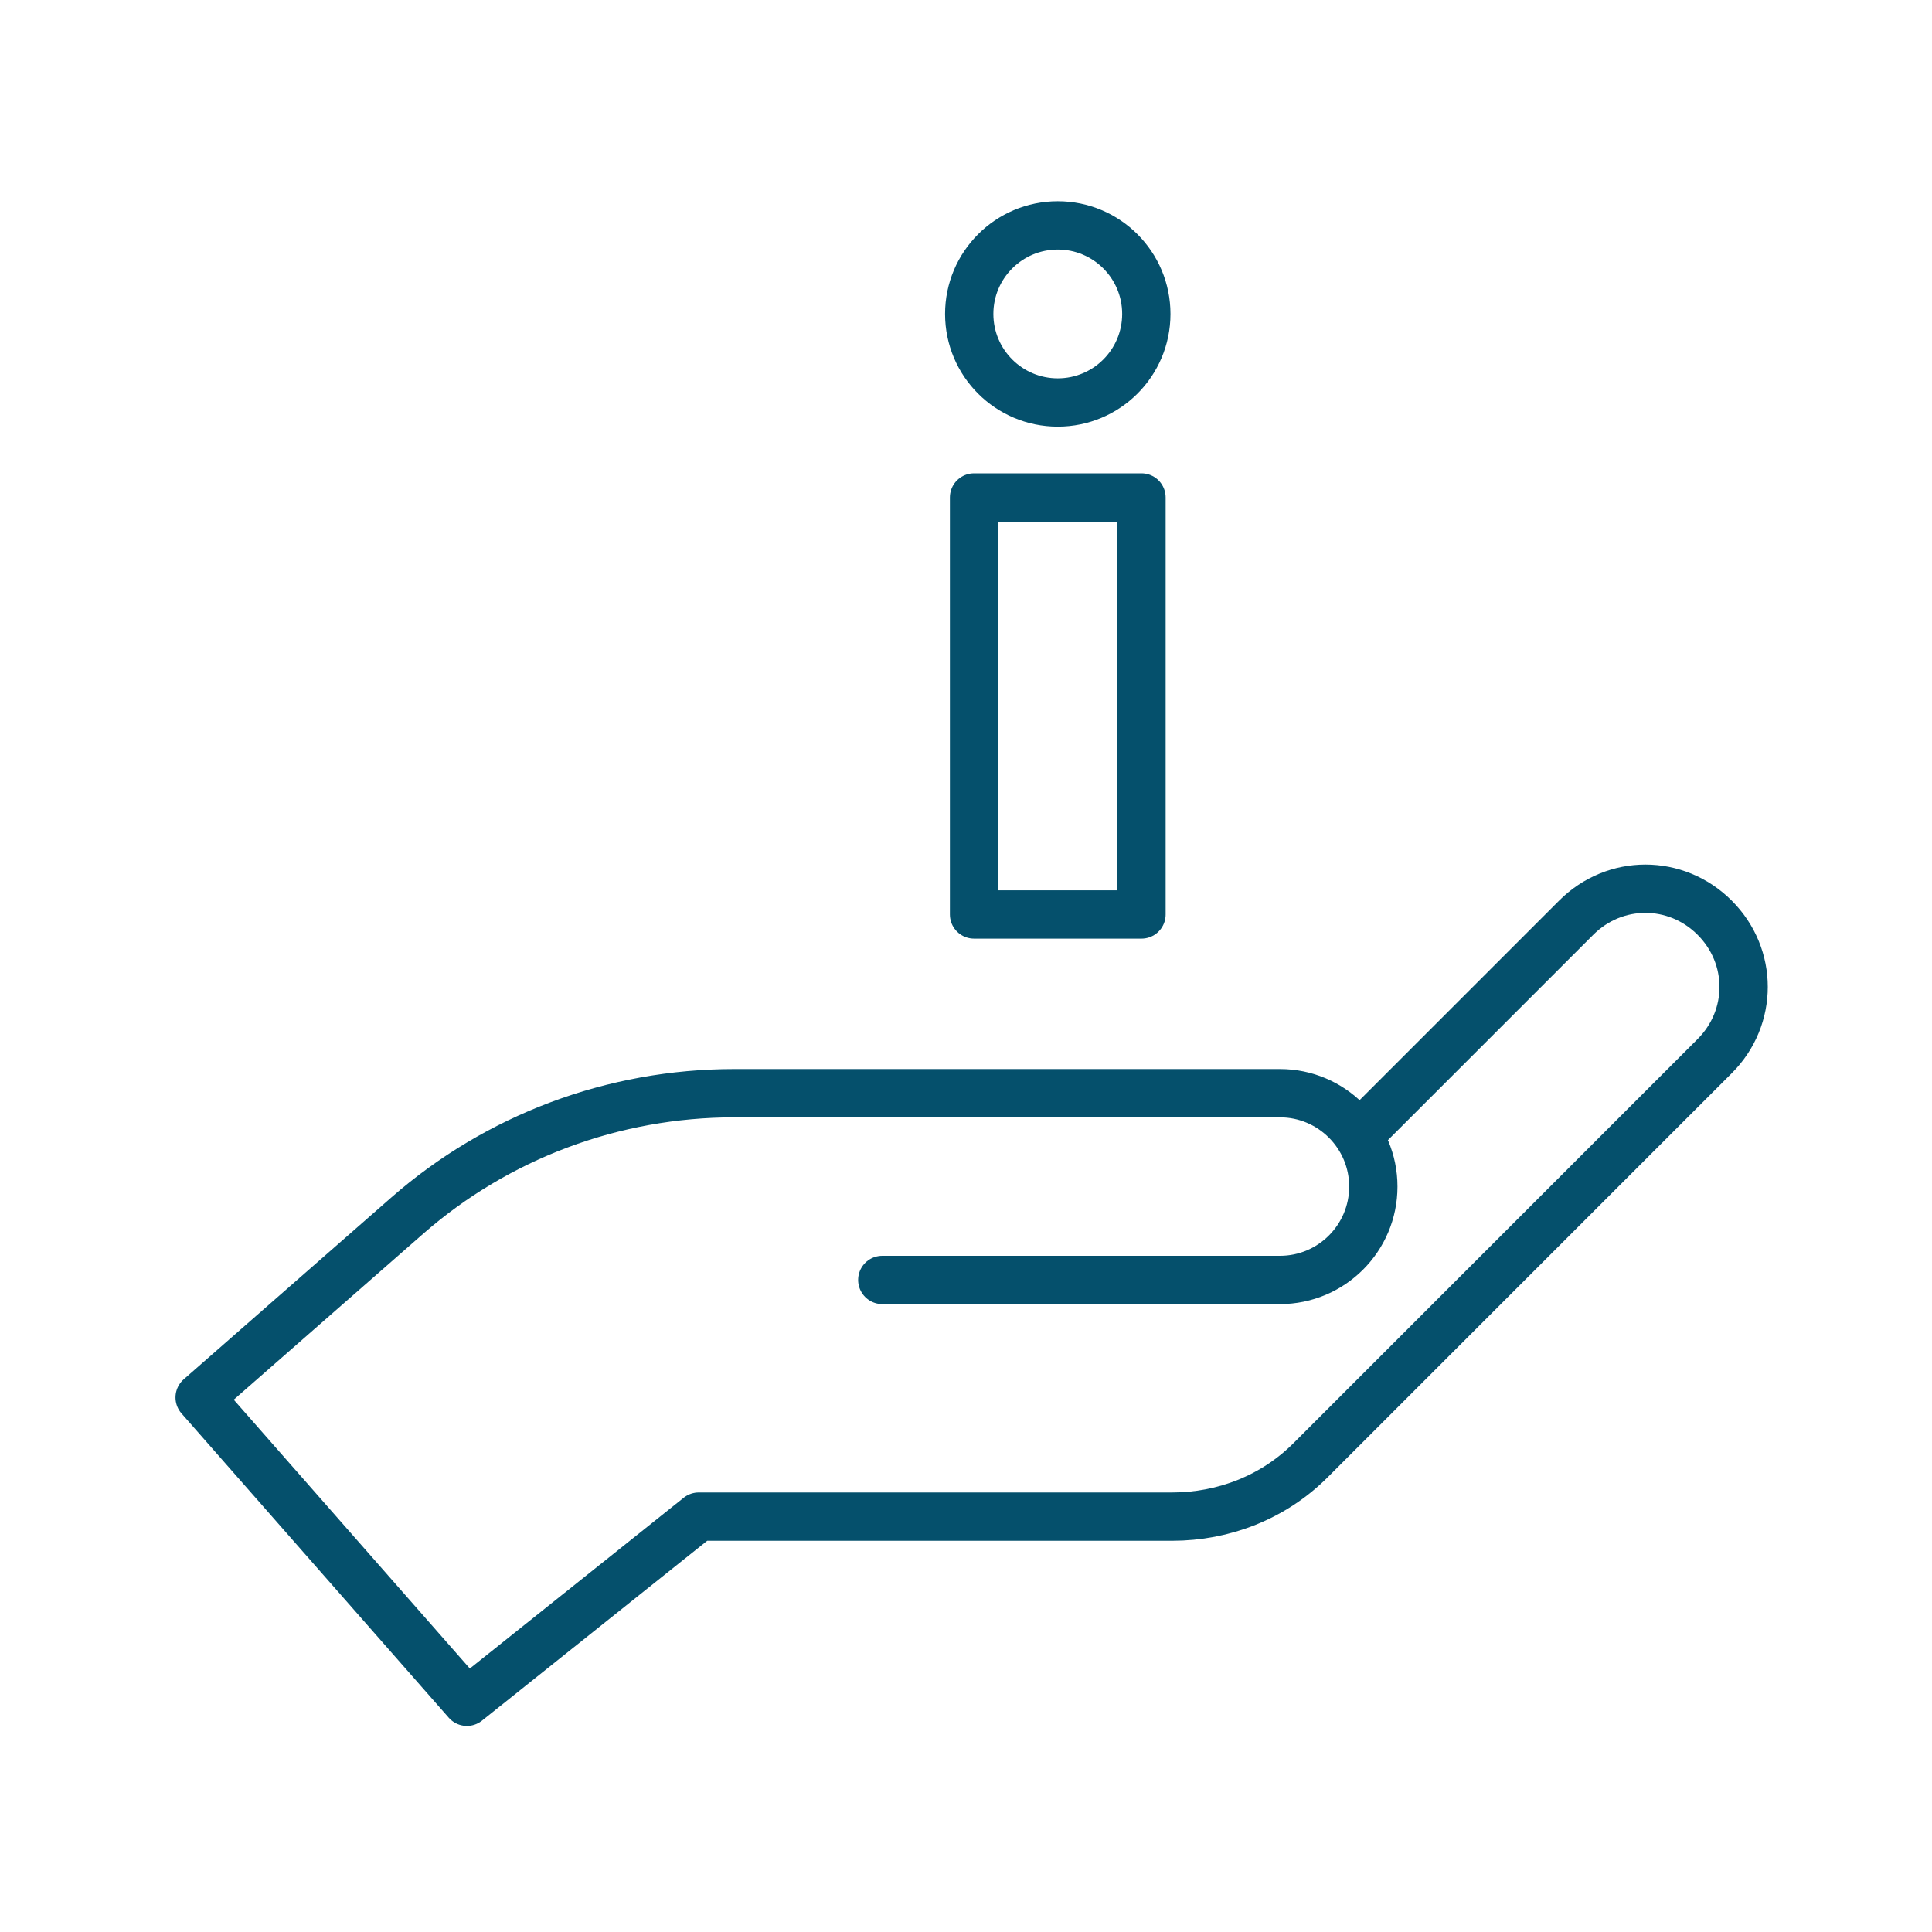 <svg width="120" height="120" viewBox="0 0 120 120" fill="none" xmlns="http://www.w3.org/2000/svg">
<path d="M84.5 70.4L97.9 57C100.3 54.6 104.1 54.6 106.5 57C108.9 59.4 108.9 63.2 106.5 65.6L81.4 90.7C79.1 93 76 94.2 72.8 94.2H43.4L29 105.7L12.4 86.8L25.3 75.5C30.9 70.6 38.1 67.9 45.6 67.9H79.5C82.7 67.9 85.3 70.5 85.3 73.7C85.3 76.9 82.7 79.5 79.5 79.5H54.8" stroke="#05506C" stroke-width="3" stroke-miterlimit="10" stroke-linecap="round" stroke-linejoin="round"/>
<path d="M70.9 30.9H60.5V56.8H70.9V30.9Z" stroke="#05506C" stroke-width="3" stroke-miterlimit="10" stroke-linecap="round" stroke-linejoin="round"/>
<path d="M65.7 25C68.738 25 71.2 22.538 71.2 19.5C71.2 16.462 68.738 14 65.7 14C62.663 14 60.2 16.462 60.2 19.5C60.2 22.538 62.663 25 65.7 25Z" stroke="#05506C" stroke-width="3" stroke-miterlimit="10" stroke-linecap="round" stroke-linejoin="round"/>
</svg>
